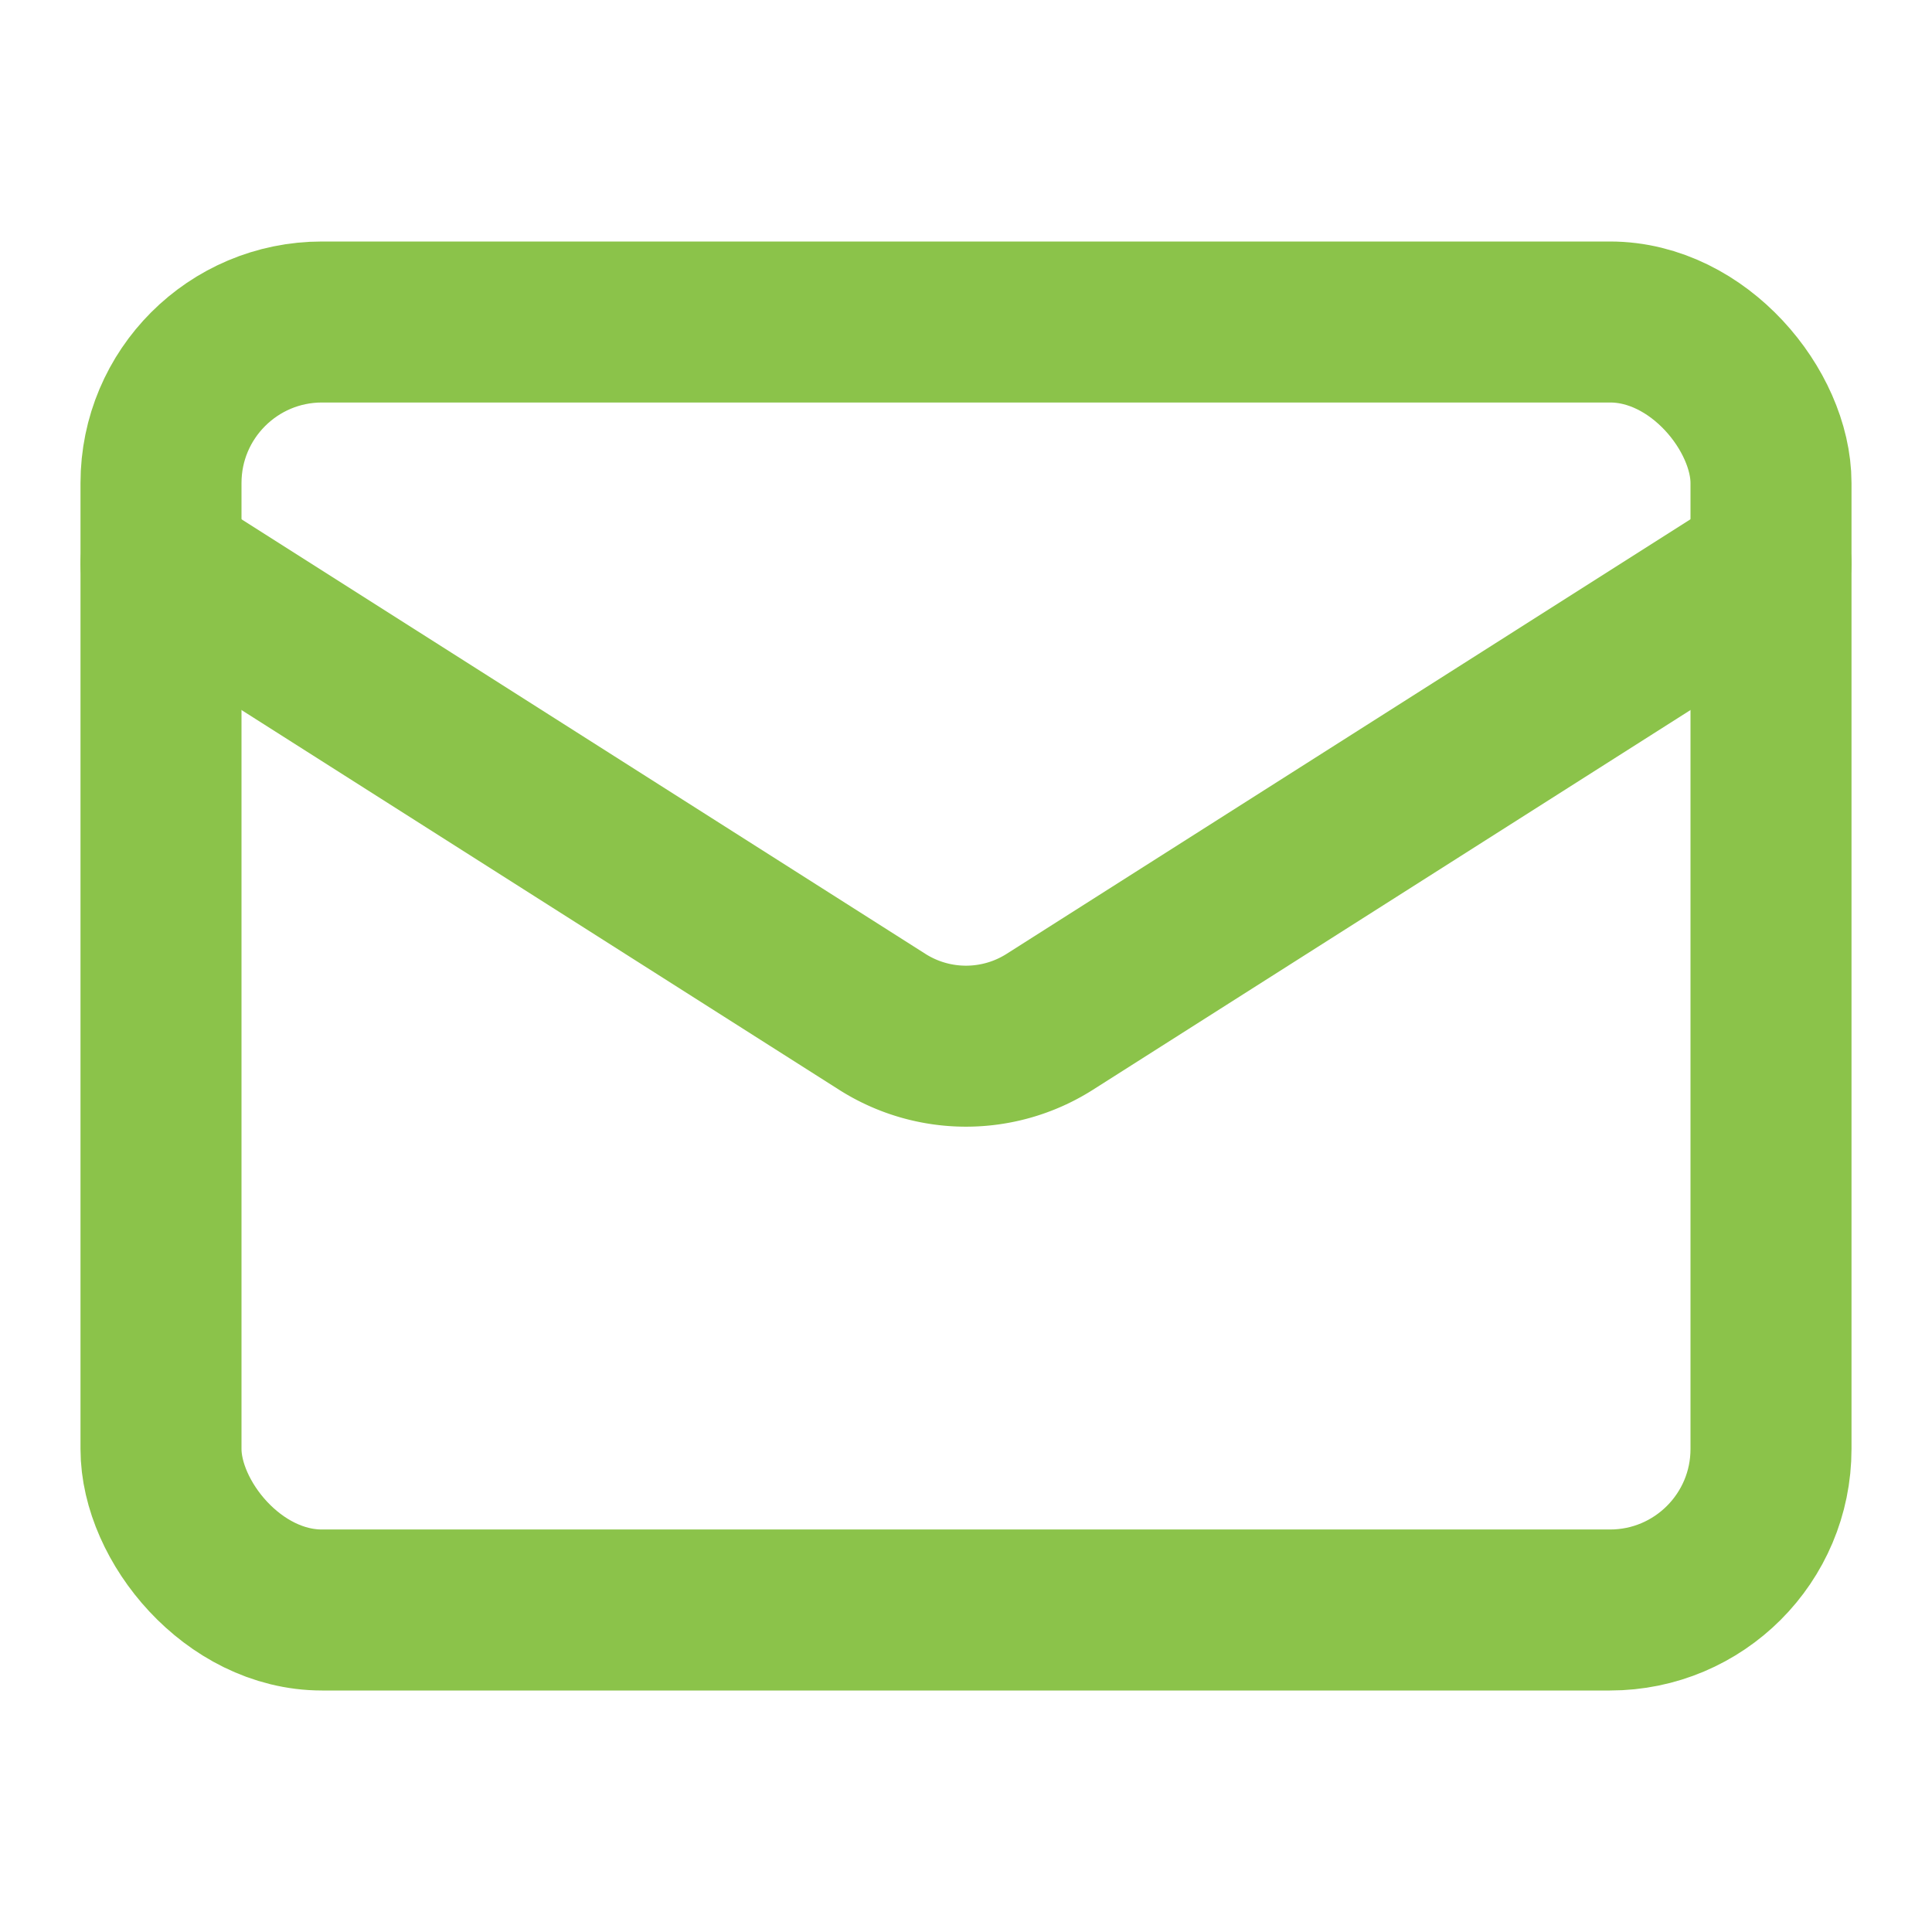 <svg xmlns="http://www.w3.org/2000/svg" width="32" height="32" viewBox="0 0 24 24" fill="none" stroke="#8BC34A" stroke-width="2" stroke-linecap="round" stroke-linejoin="round">
  <rect width="20" height="16" x="2" y="4" rx="2"></rect>
  <path d="m22 7-8.97 5.7a1.94 1.94 0 0 1-2.06 0L2 7"></path>
</svg>
